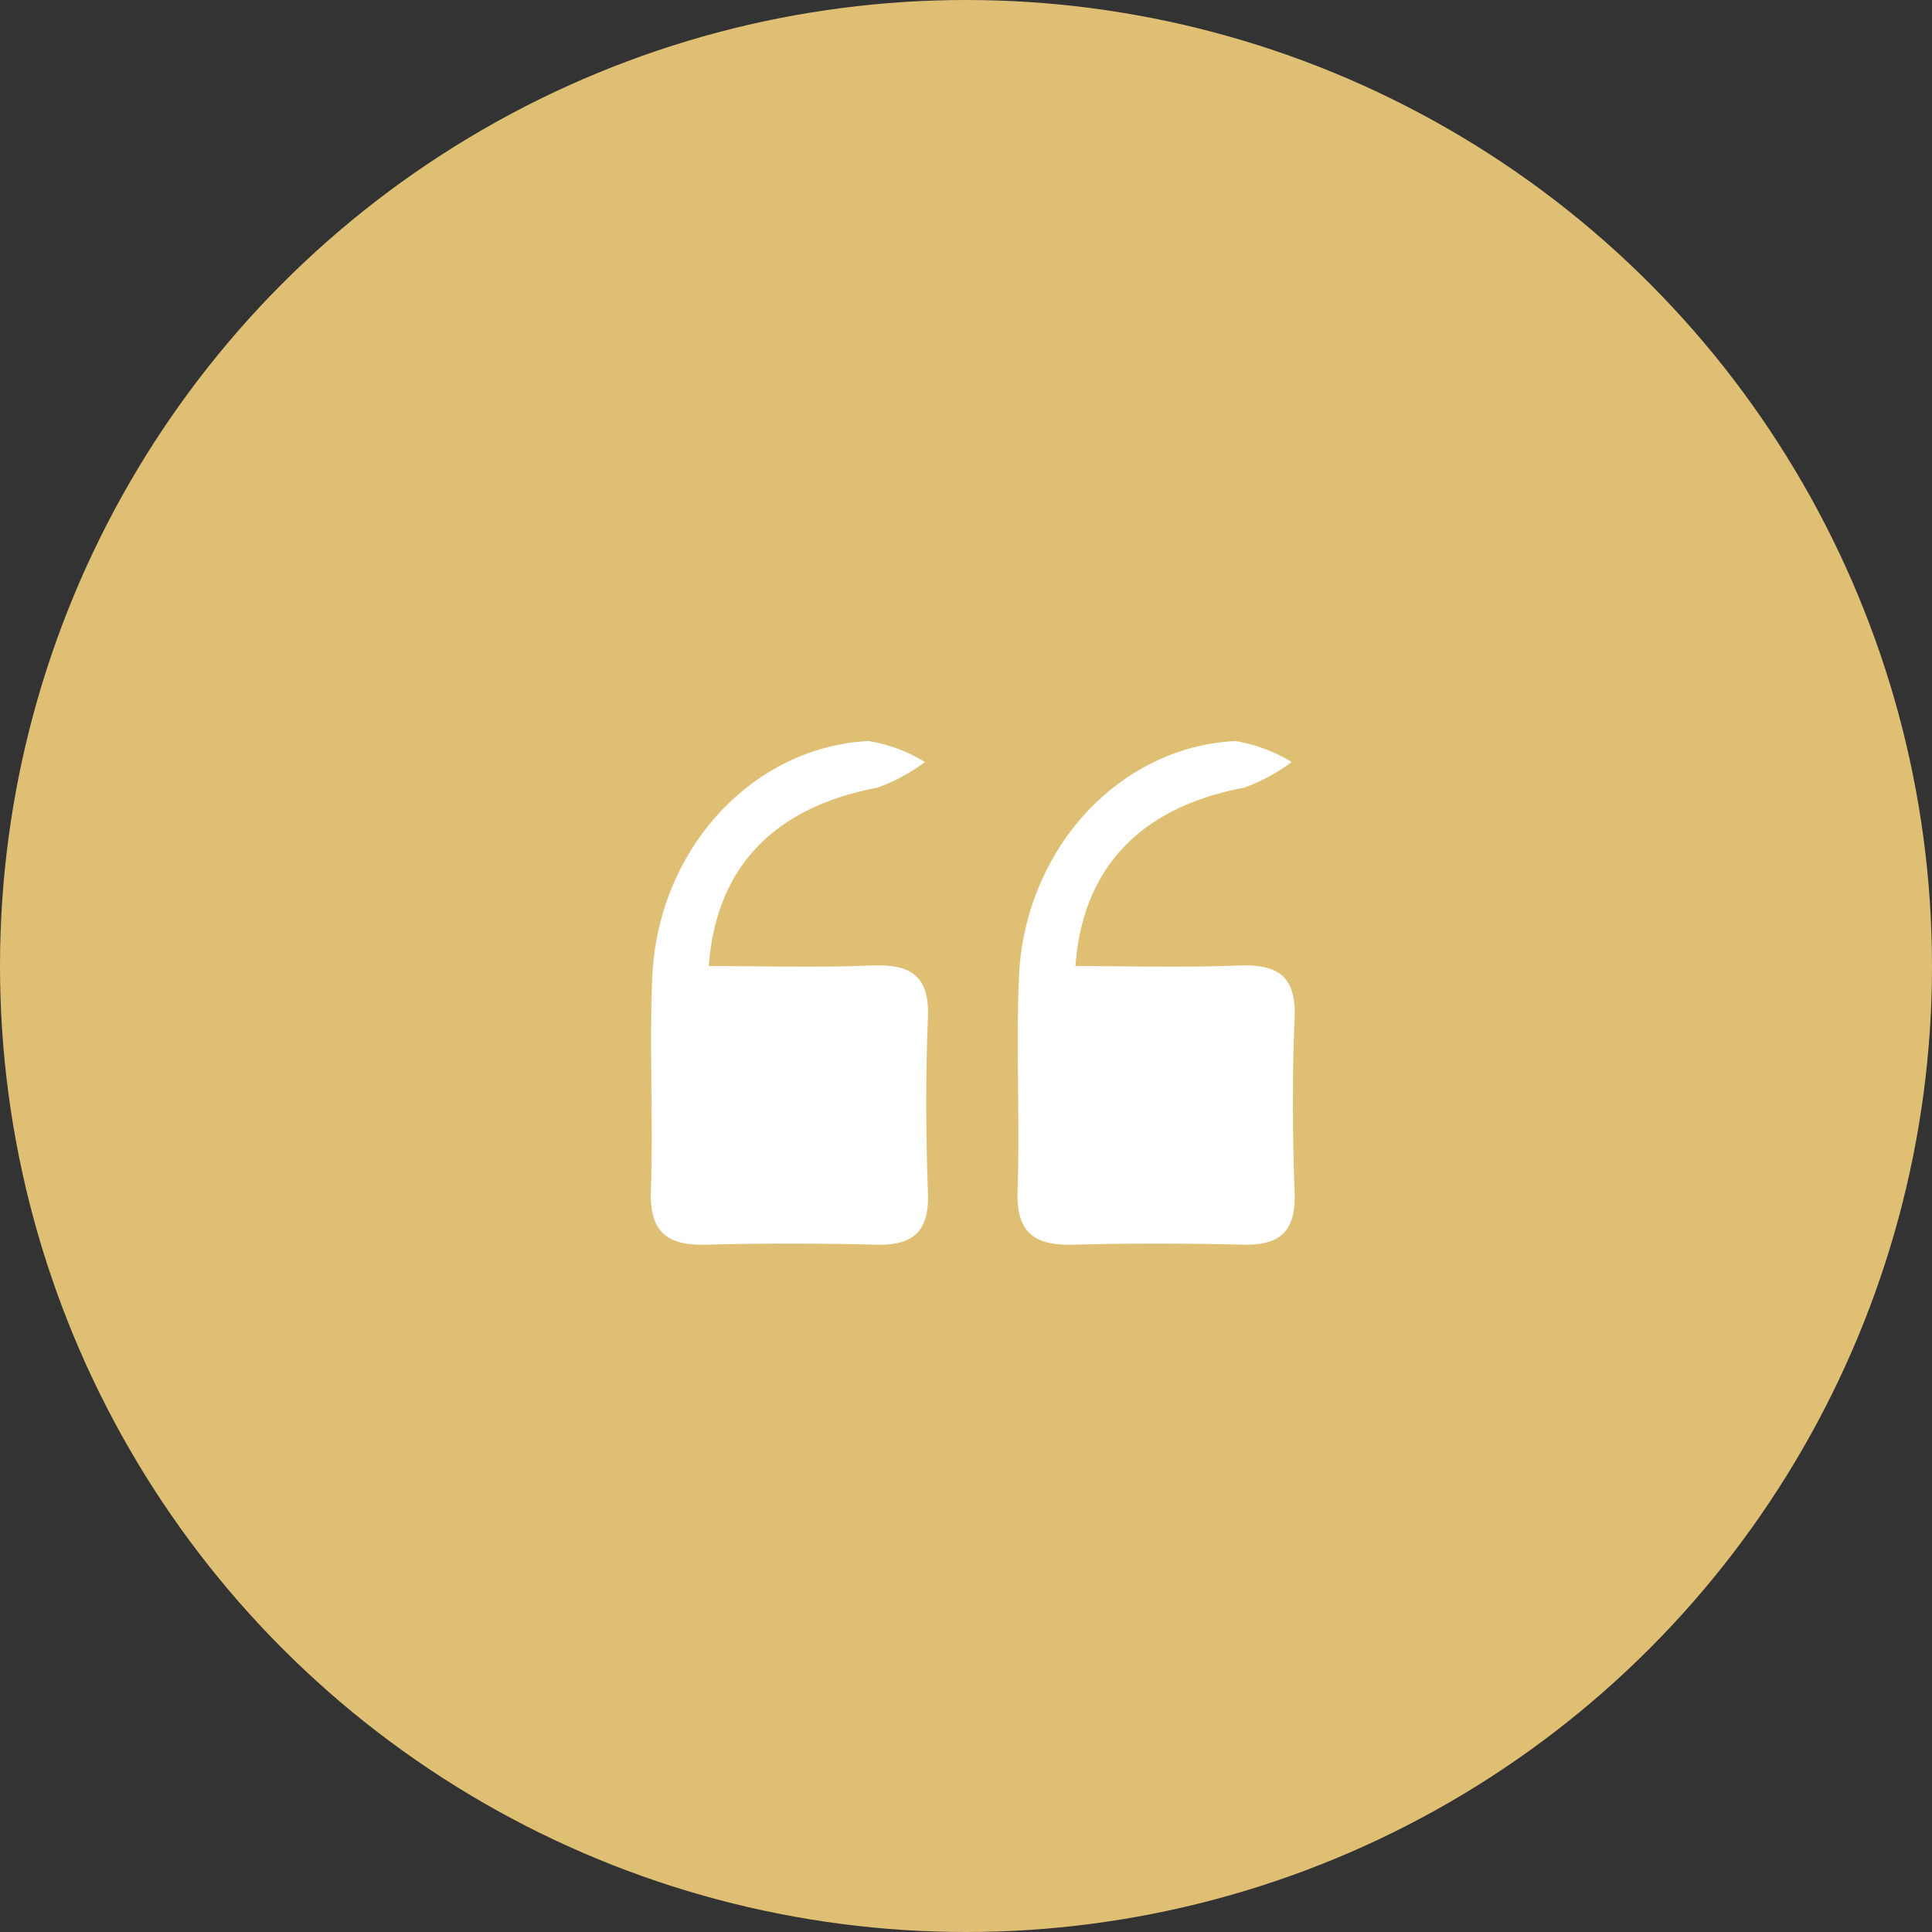 <svg xmlns="http://www.w3.org/2000/svg" width="79" height="79" viewBox="0 0 79 79">
  <rect x="0" y="0" width="79" height="79" fill="#333333" stroke="none"/>
  <g id="icon-comment" transform="translate(-482.749 -3407.749)">
    <circle id="Ellipse_858" data-name="Ellipse 858" cx="39.5" cy="39.5" r="39.5" transform="translate(482.749 3407.749)" fill="#dfbf73"/>
    <g id="Group_11384" data-name="Group 11384" transform="translate(509.359 3438.052)">
      <path id="Path_35943" data-name="Path 35943" d="M443.586-291.336c2.222,0,4.43.068,6.632-.023,1.581-.065,2.4.371,2.33,2.129-.1,2.39-.084,4.788,0,7.179.054,1.568-.6,2.145-2.117,2.108-2.307-.057-4.617-.063-6.924,0-1.6.046-2.347-.489-2.288-2.213.1-2.9-.067-5.816.056-8.718.222-5.221,4.078-9.426,8.854-9.664a6.489,6.489,0,0,1,2.3.858,7.41,7.41,0,0,1-1.957,1.051C446.3-297.837,443.886-295.42,443.586-291.336Z" transform="translate(-441.214 300.536)" fill="#fff"/>
      <path id="Path_35944" data-name="Path 35944" d="M527.086-291.336c2.222,0,4.43.068,6.632-.023,1.581-.065,2.4.371,2.33,2.129-.1,2.39-.084,4.788,0,7.179.054,1.568-.6,2.145-2.117,2.108-2.307-.057-4.617-.063-6.924,0-1.6.046-2.347-.489-2.288-2.213.1-2.9-.067-5.816.056-8.718.222-5.221,4.078-9.426,8.854-9.664a6.49,6.49,0,0,1,2.3.858,7.409,7.409,0,0,1-1.957,1.051C529.8-297.837,527.386-295.42,527.086-291.336Z" transform="translate(-509.721 300.536)" fill="#fff"/>
    </g>
  </g>
</svg>
